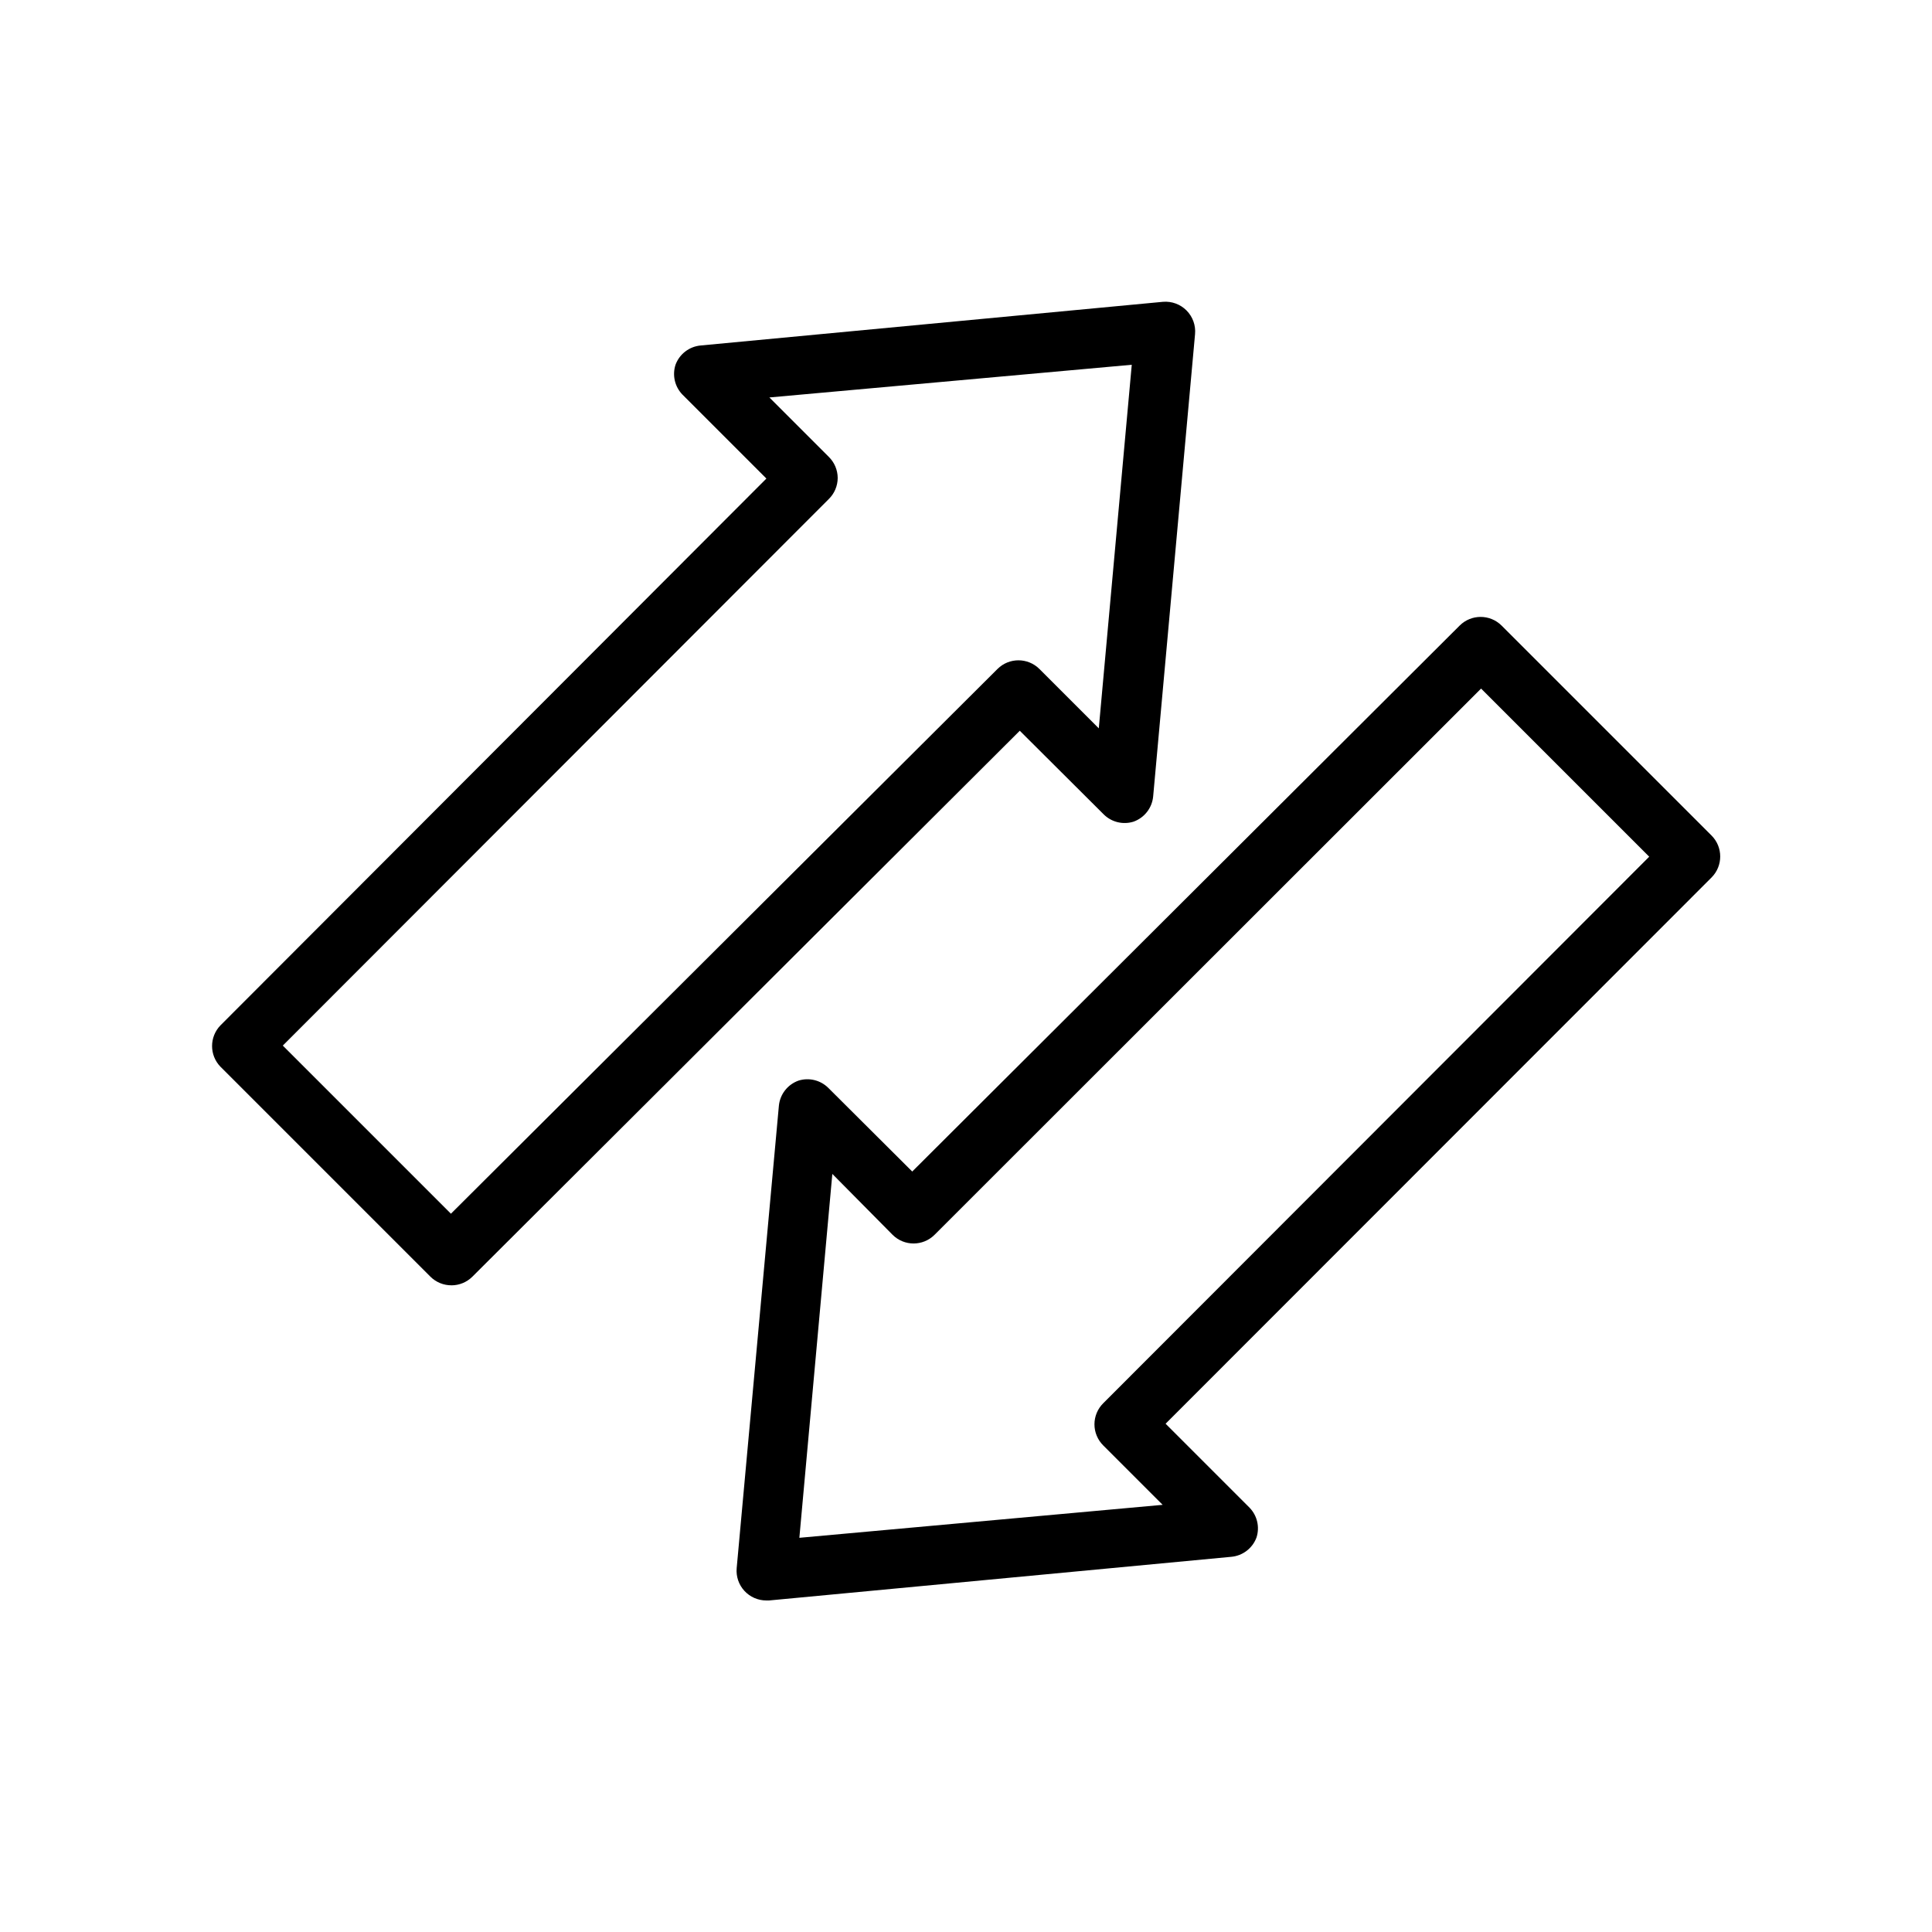 <?xml version="1.0" encoding="UTF-8"?>
<!-- The Best Svg Icon site in the world: iconSvg.co, Visit us! https://iconsvg.co -->
<svg fill="#000000" width="800px" height="800px" version="1.1" viewBox="144 144 512 512" xmlns="http://www.w3.org/2000/svg">
 <g>
  <path d="m263.66 484.62c-2.094 0.016-4.106-0.809-5.59-2.281l-55.656-55.656c-2.949-3.051-2.949-7.891 0-10.941l144.69-144.92-22.277-22.277v-0.004c-2.008-2.09-2.703-5.113-1.809-7.871 1.051-2.856 3.656-4.848 6.691-5.117l122.49-11.57c2.32-0.195 4.613 0.645 6.254 2.305 1.641 1.656 2.465 3.953 2.246 6.277l-11.098 122.49c-0.285 3.051-2.309 5.66-5.195 6.691-2.773 0.871-5.801 0.145-7.875-1.891l-22.277-22.199-145.08 144.69c-1.465 1.453-3.445 2.273-5.508 2.281zm-44.715-63.527 44.555 44.555 144.85-144.37c3.07-3.051 8.027-3.051 11.098 0l15.742 15.742 8.738-96.355-96.035 8.664 15.742 15.742c1.504 1.473 2.356 3.488 2.363 5.59-0.008 2.106-0.859 4.117-2.363 5.59z"/>
  <path d="m347.1 568.14c-2.215 0.008-4.332-0.918-5.832-2.551s-2.238-3.82-2.039-6.031l11.18-122.49c0.281-3.051 2.309-5.66 5.195-6.691 2.769-0.871 5.797-0.145 7.871 1.891l22.277 22.199 145.08-144.69c3.07-3.051 8.027-3.051 11.098 0l55.656 55.656c3.051 3.07 3.051 8.027 0 11.098l-144.69 144.77 22.277 22.277v0.004c2.008 2.09 2.703 5.113 1.812 7.871-1.055 2.856-3.66 4.848-6.691 5.117l-122.49 11.57zm17.477-113.04-8.738 96.434 96.273-8.738-15.742-15.742c-1.488-1.48-2.328-3.492-2.328-5.59 0-2.102 0.84-4.113 2.328-5.59l144.69-144.84-44.555-44.555-144.85 144.77c-3.07 3.051-8.027 3.051-11.098 0z"/>
 </g>
</svg>